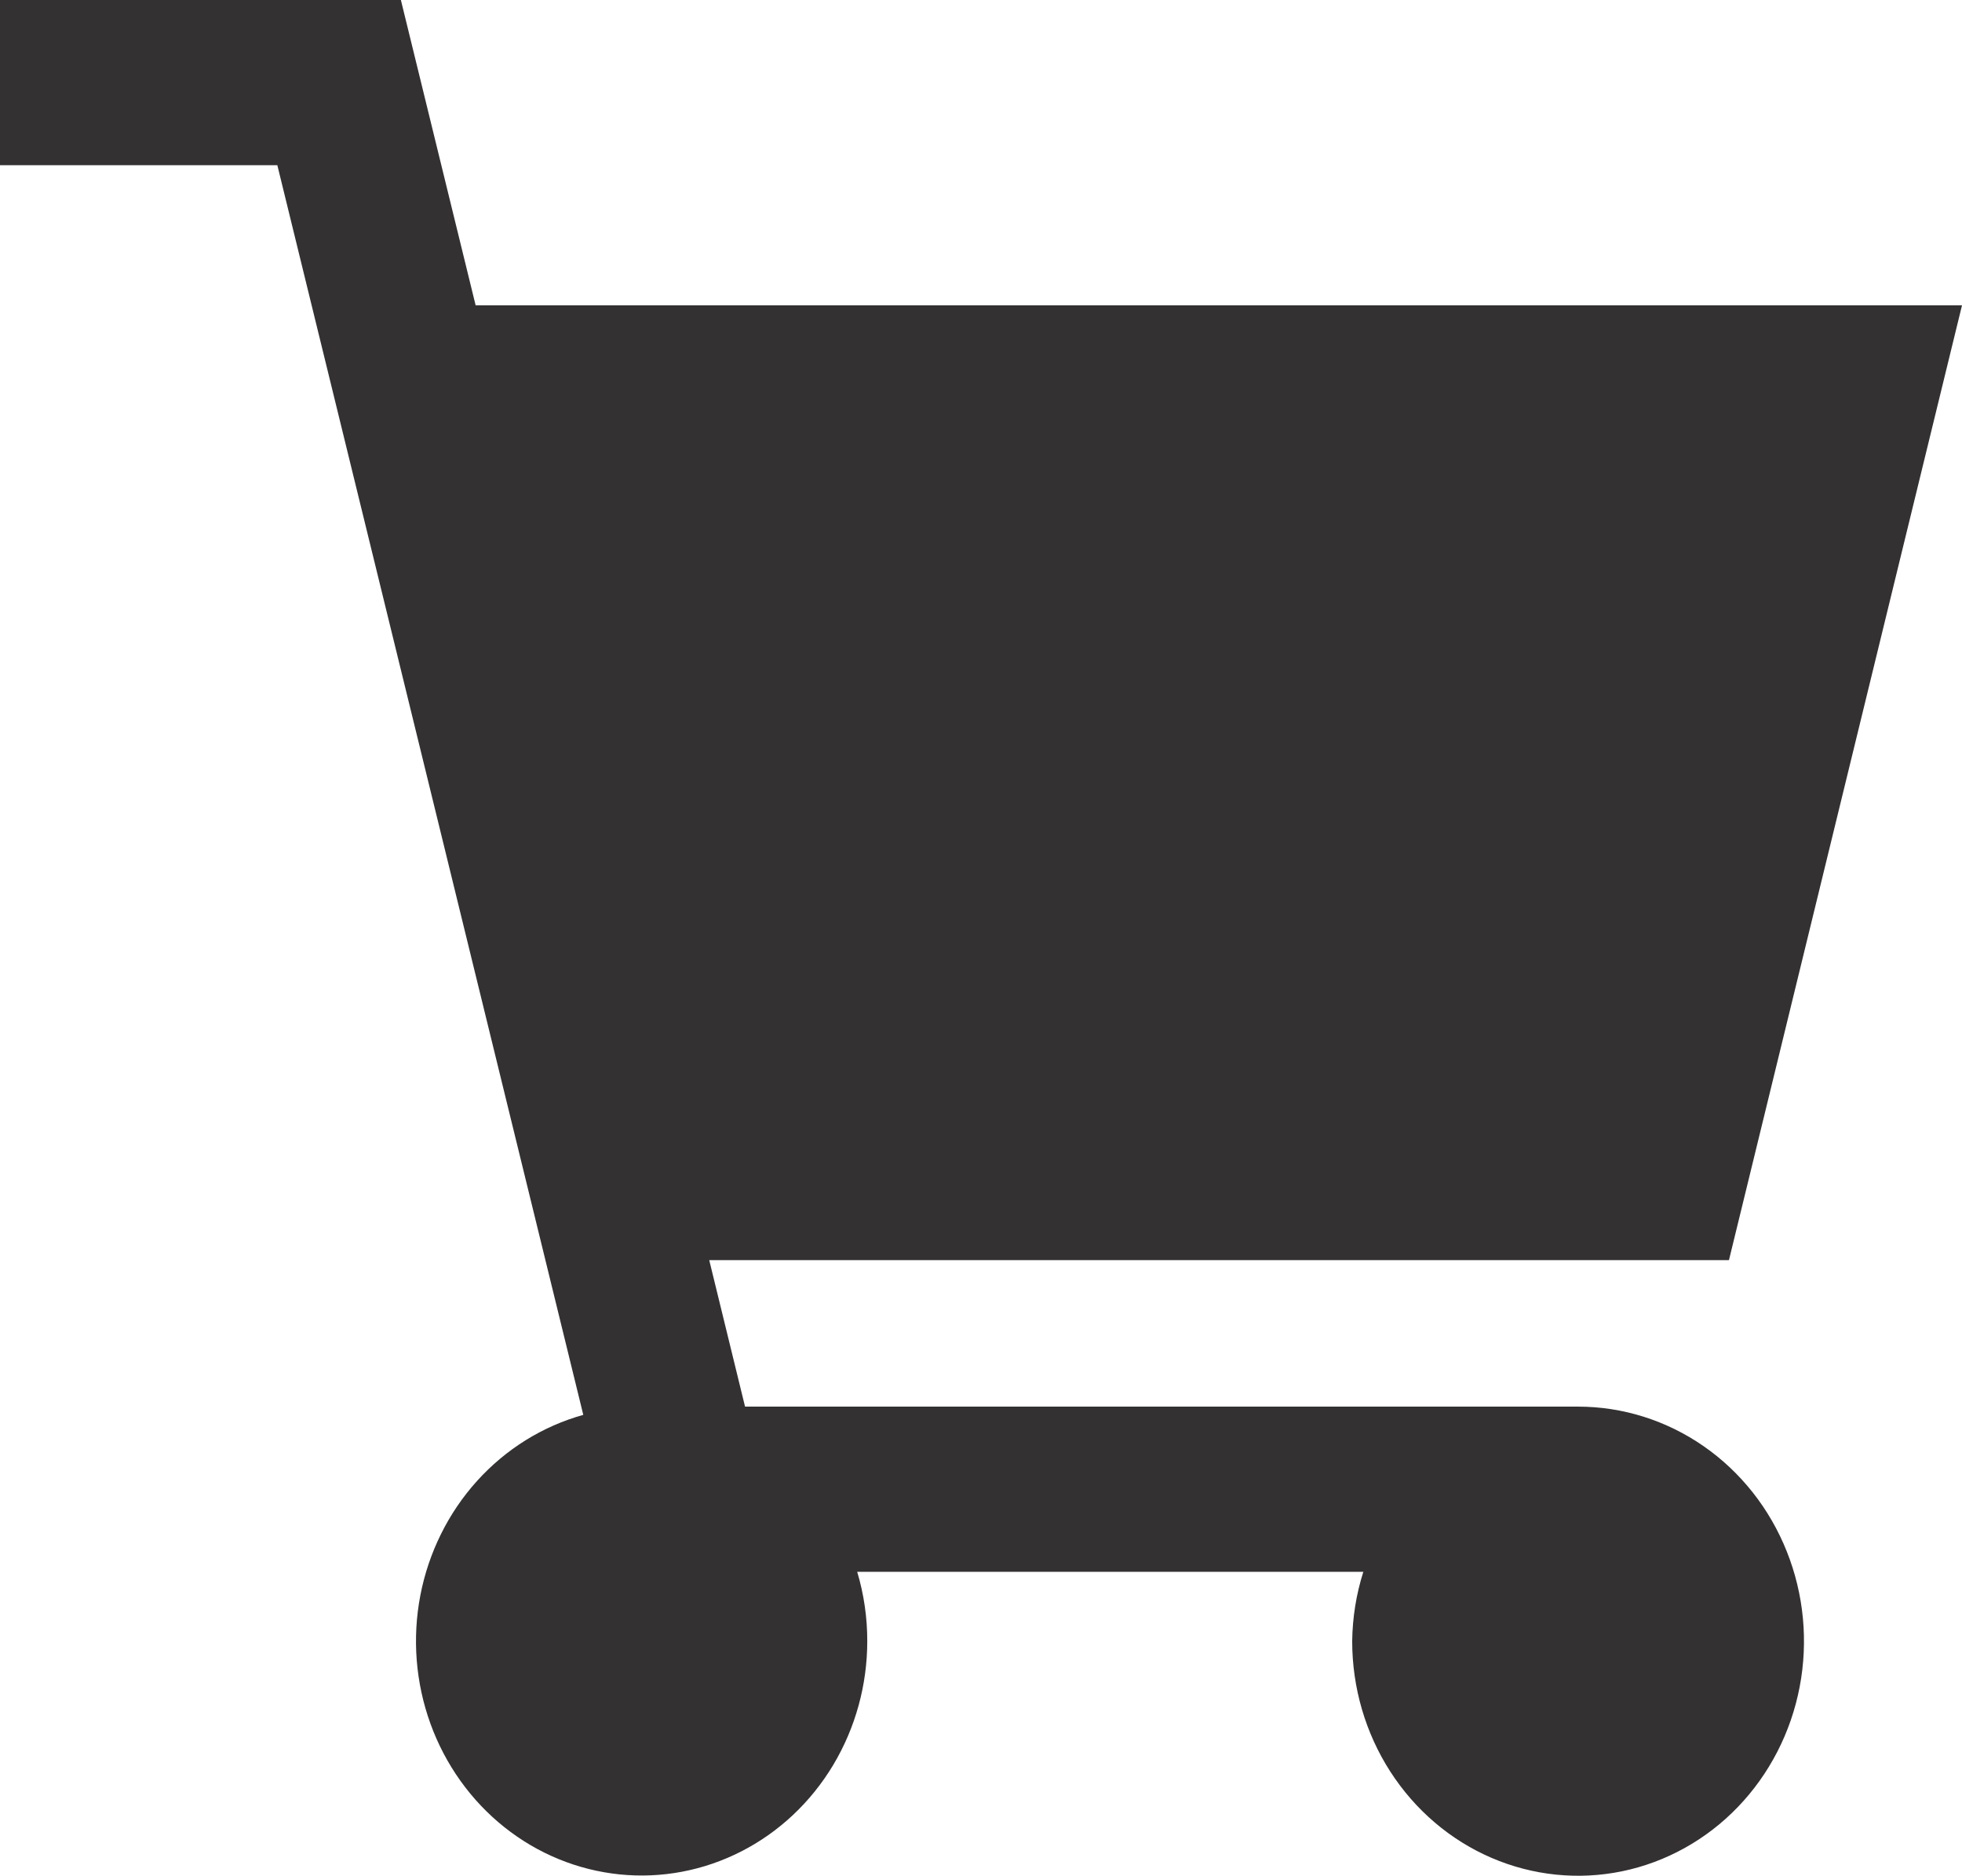 <svg width="68" height="65" viewBox="0 0 68 65" fill="none" xmlns="http://www.w3.org/2000/svg">
<path d="M54.731 48.743H25.822L24.581 43.667H59.923L68 10.581H16.485L13.894 0H0V5.724H9.612L20.216 49.029C18.806 49.421 17.53 50.215 16.532 51.32C15.534 52.426 14.854 53.8 14.568 55.286C14.283 56.773 14.405 58.312 14.919 59.731C15.433 61.149 16.319 62.39 17.477 63.313C18.635 64.236 20.018 64.803 21.471 64.952C22.924 65.101 24.387 64.824 25.696 64.154C27.006 63.484 28.108 62.446 28.879 61.159C29.649 59.872 30.058 58.387 30.058 56.871C30.06 56.056 29.942 55.245 29.709 54.467H47.251C47.005 55.243 46.875 56.054 46.865 56.871C46.865 58.479 47.324 60.051 48.184 61.387C49.045 62.724 50.267 63.766 51.698 64.381C53.129 64.996 54.703 65.157 56.221 64.844C57.74 64.53 59.135 63.756 60.23 62.619C61.325 61.482 62.071 60.034 62.373 58.457C62.675 56.88 62.52 55.246 61.927 53.761C61.335 52.275 60.331 51.006 59.044 50.113C57.756 49.22 56.242 48.743 54.694 48.743H54.731Z" fill="#333132"/>
</svg>
